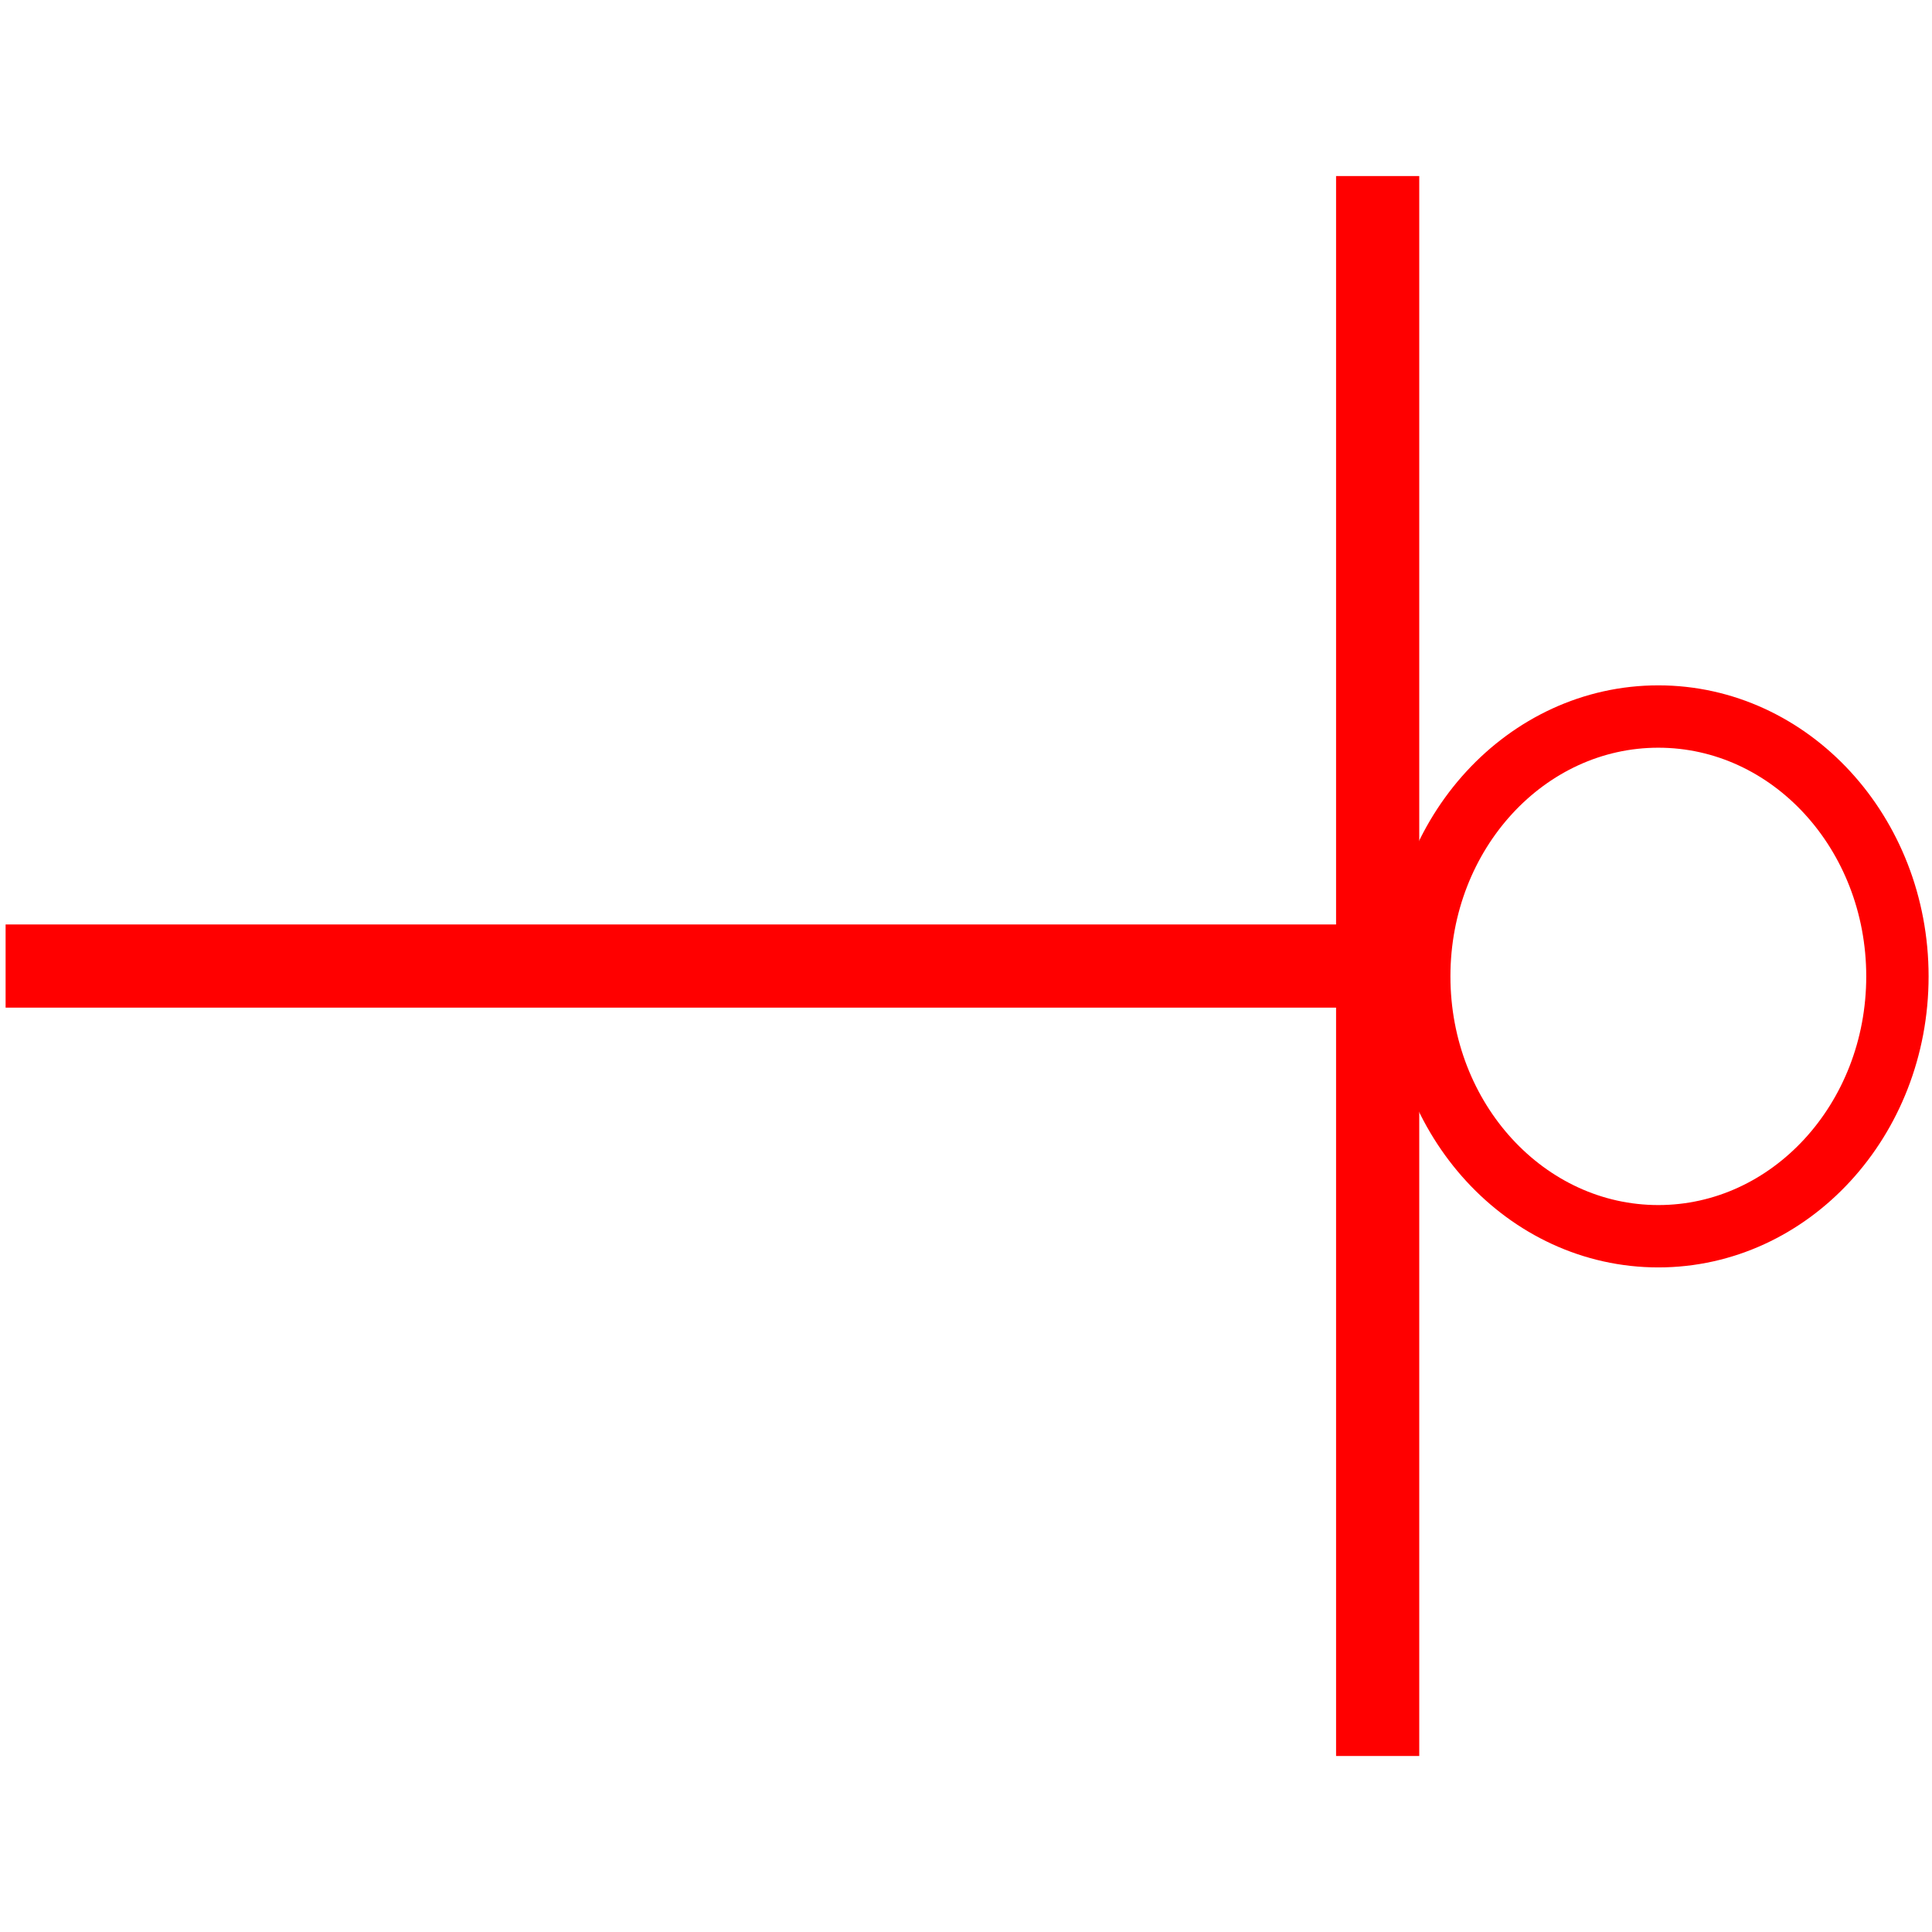 <svg id="图层_1" data-name="图层 1" xmlns="http://www.w3.org/2000/svg" viewBox="0 0 400 400"><defs><style>.cls-1{fill:red;}.cls-2{fill:none;stroke:red;stroke-miterlimit:10;stroke-width:12.91px;}</style></defs><rect class="cls-1" x="276.62" y="36.45" width="17.22" height="327.11"/><rect class="cls-1" x="138.9" y="53.66" width="17.22" height="292.68" transform="translate(347.5 52.5) rotate(90)"/><ellipse class="cls-2" cx="343.34" cy="202.15" rx="49.5" ry="53.8"/></svg>